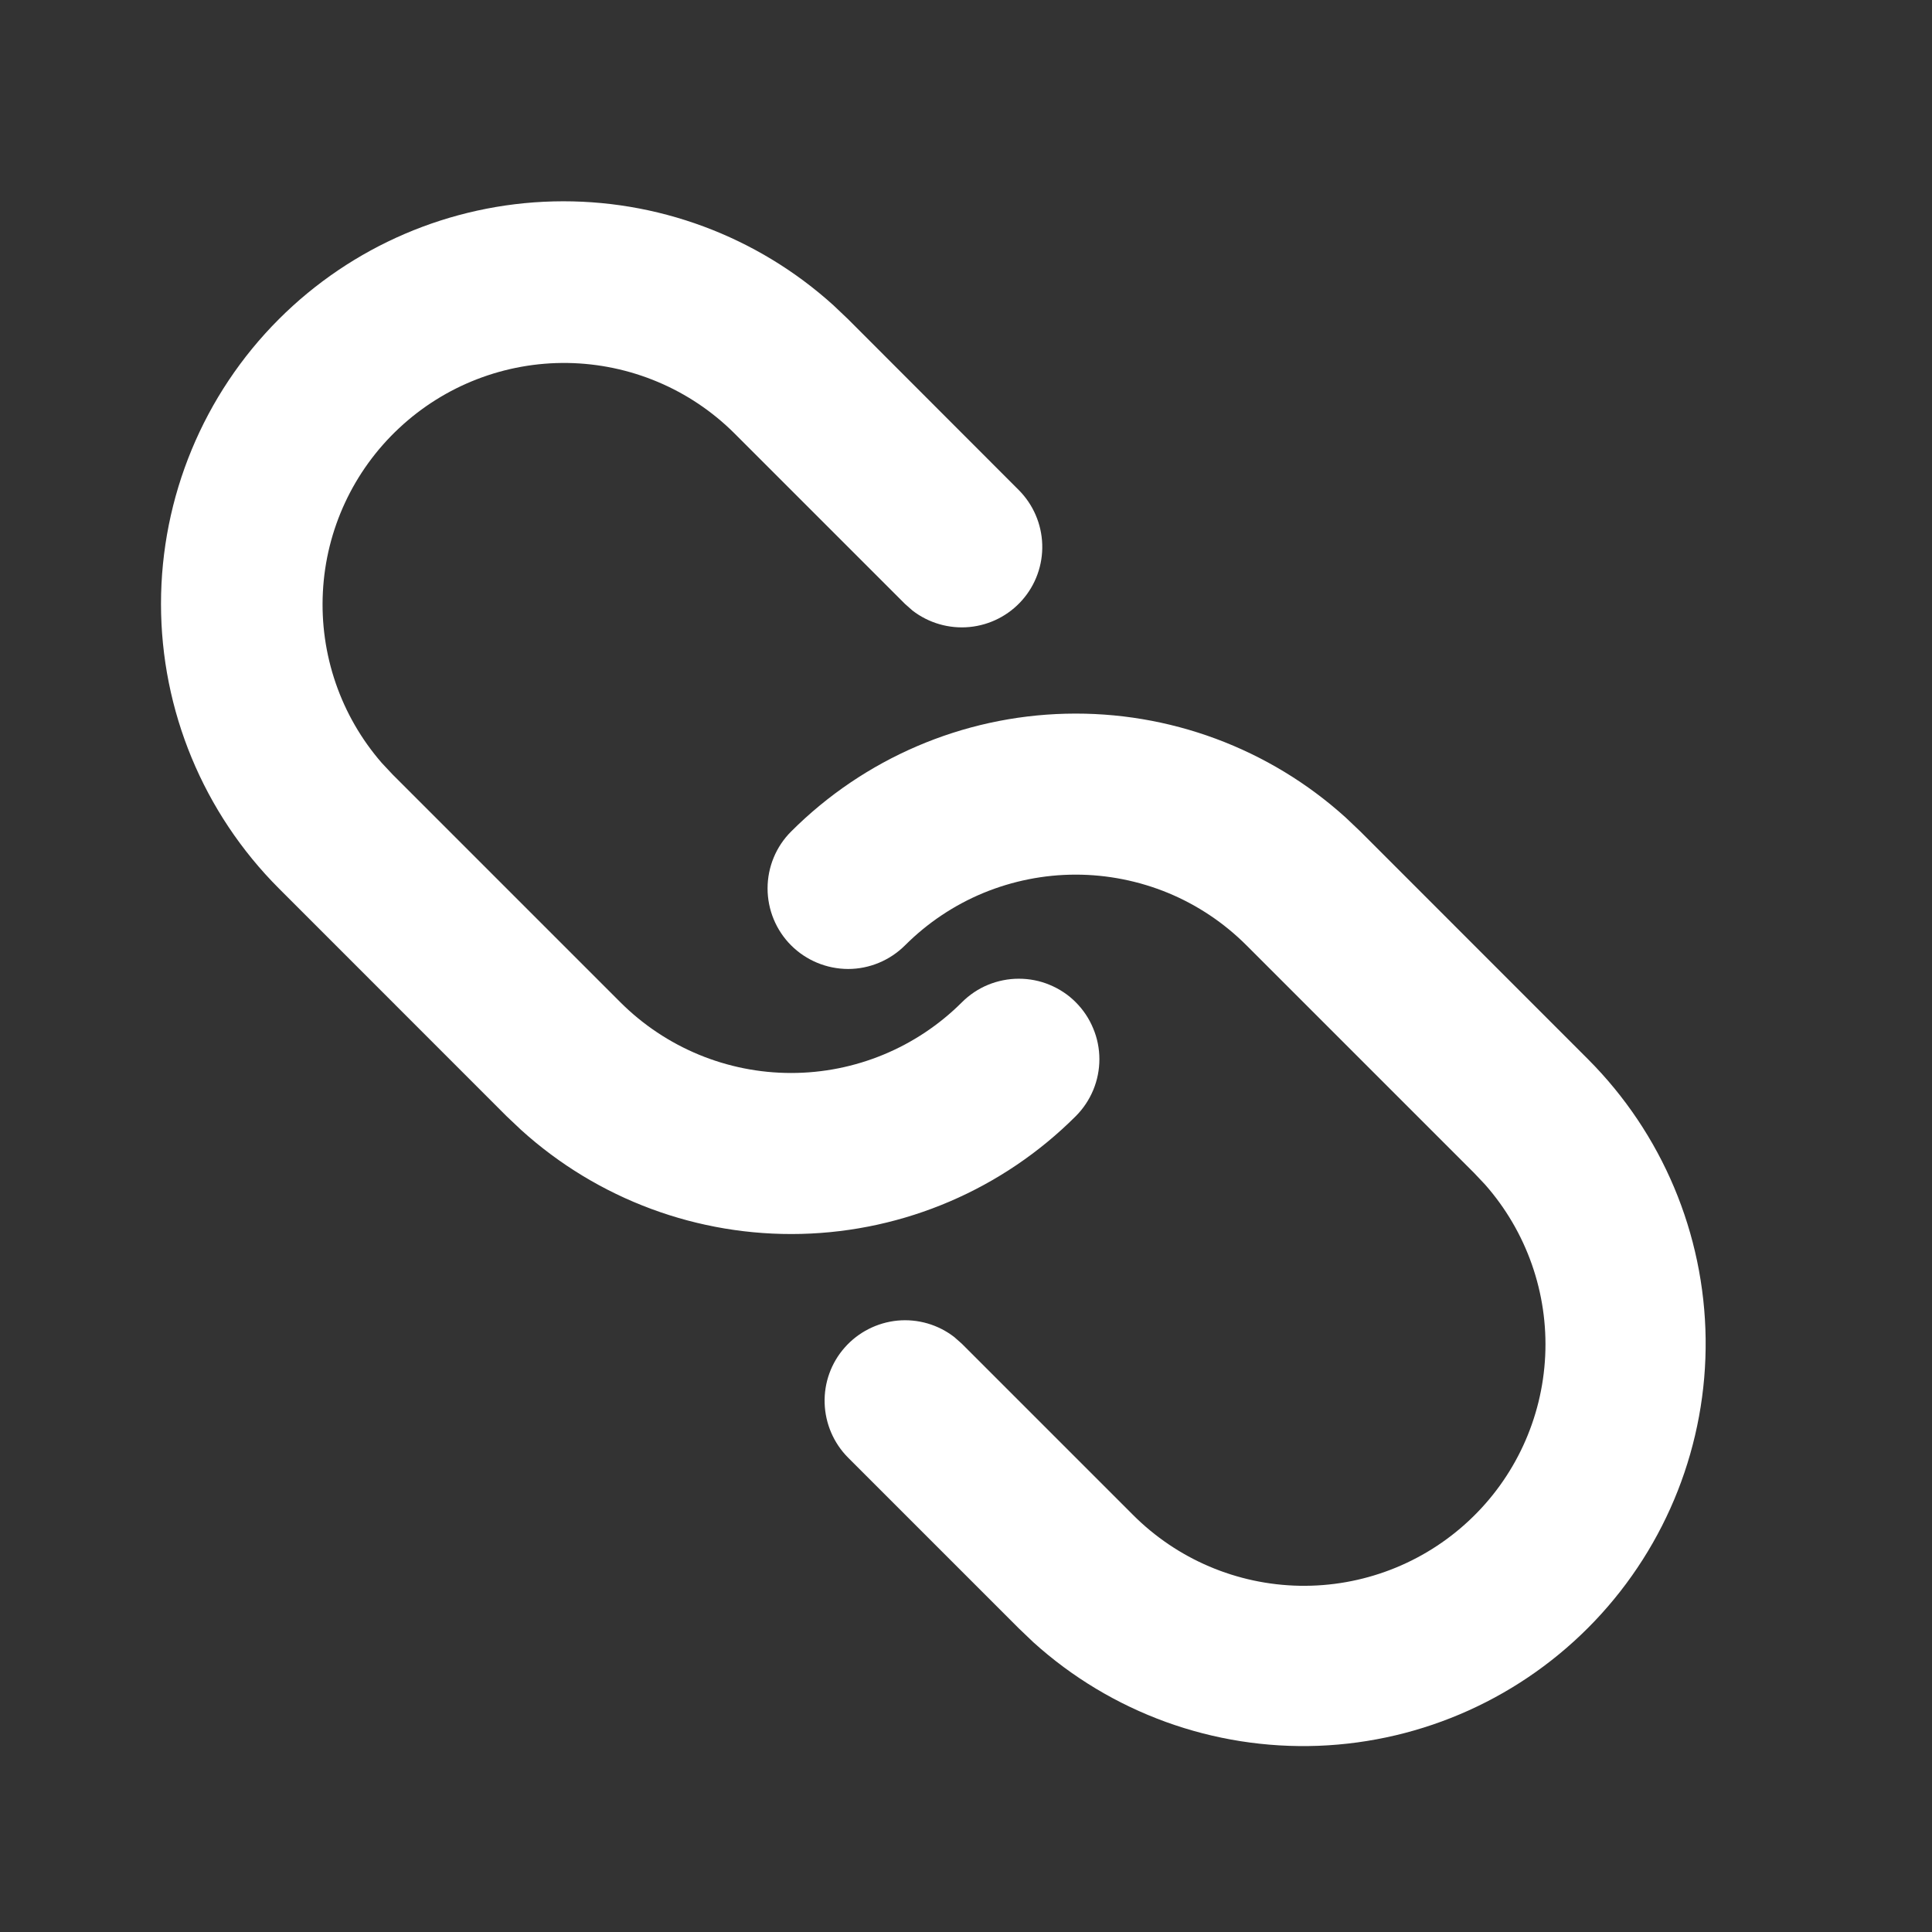 <svg xmlns="http://www.w3.org/2000/svg" width="24" height="24" viewBox="0 0 24 24" fill="none">
    <rect x="0" y="0" width="24" height="24" fill="#333333" stroke="none"/>
    <path d="M9.828 10.329C10.735 9.422 11.956 8.898 13.239 8.866C14.521 8.834 15.767 9.296 16.718 10.157L16.899 10.329L19.727 13.158C20.648 14.081 21.172 15.326 21.188 16.63C21.204 17.934 20.709 19.192 19.811 20.136C18.912 21.081 17.68 21.637 16.378 21.687C15.075 21.736 13.804 21.275 12.837 20.401L12.657 20.229L10.535 18.107C10.356 17.927 10.252 17.685 10.244 17.431C10.236 17.177 10.325 16.93 10.493 16.74C10.661 16.549 10.896 16.43 11.148 16.405C11.401 16.381 11.654 16.454 11.855 16.61L11.949 16.693L14.071 18.815C14.621 19.368 15.365 19.685 16.145 19.699C16.925 19.713 17.68 19.422 18.249 18.889C18.819 18.356 19.158 17.622 19.195 16.842C19.232 16.063 18.964 15.3 18.448 14.715L18.313 14.572L15.485 11.744C15.206 11.465 14.876 11.244 14.512 11.093C14.148 10.943 13.757 10.865 13.363 10.865C12.969 10.865 12.579 10.943 12.215 11.093C11.851 11.244 11.521 11.465 11.242 11.744C11.054 11.931 10.8 12.037 10.535 12.037C10.269 12.036 10.015 11.931 9.827 11.743C9.64 11.556 9.535 11.301 9.535 11.036C9.535 10.771 9.64 10.516 9.828 10.329ZM3.464 3.965C4.371 3.058 5.592 2.534 6.875 2.502C8.157 2.47 9.403 2.932 10.354 3.793L10.535 3.965L12.656 6.088C12.835 6.268 12.939 6.509 12.947 6.763C12.955 7.017 12.866 7.265 12.698 7.455C12.53 7.646 12.295 7.765 12.043 7.789C11.79 7.813 11.537 7.74 11.336 7.585L11.242 7.502L9.121 5.381C8.57 4.833 7.828 4.521 7.051 4.509C6.275 4.498 5.524 4.788 4.957 5.319C4.39 5.849 4.05 6.579 4.011 7.355C3.971 8.131 4.233 8.892 4.743 9.478L4.878 9.622L7.707 12.451C8.27 13.013 9.032 13.329 9.828 13.329C10.623 13.329 11.386 13.013 11.949 12.451C12.042 12.358 12.152 12.284 12.273 12.234C12.395 12.184 12.525 12.158 12.656 12.158C12.787 12.158 12.918 12.183 13.039 12.234C13.16 12.284 13.271 12.357 13.363 12.45C13.456 12.543 13.53 12.653 13.58 12.775C13.631 12.896 13.657 13.026 13.657 13.158C13.657 13.289 13.631 13.419 13.581 13.54C13.53 13.662 13.457 13.772 13.364 13.865C12.457 14.772 11.236 15.296 9.953 15.328C8.671 15.36 7.425 14.898 6.474 14.037L6.292 13.865L3.464 11.036C2.527 10.098 2 8.827 2 7.501C2 6.175 2.527 4.902 3.464 3.965Z" fill="white"/>
</svg>